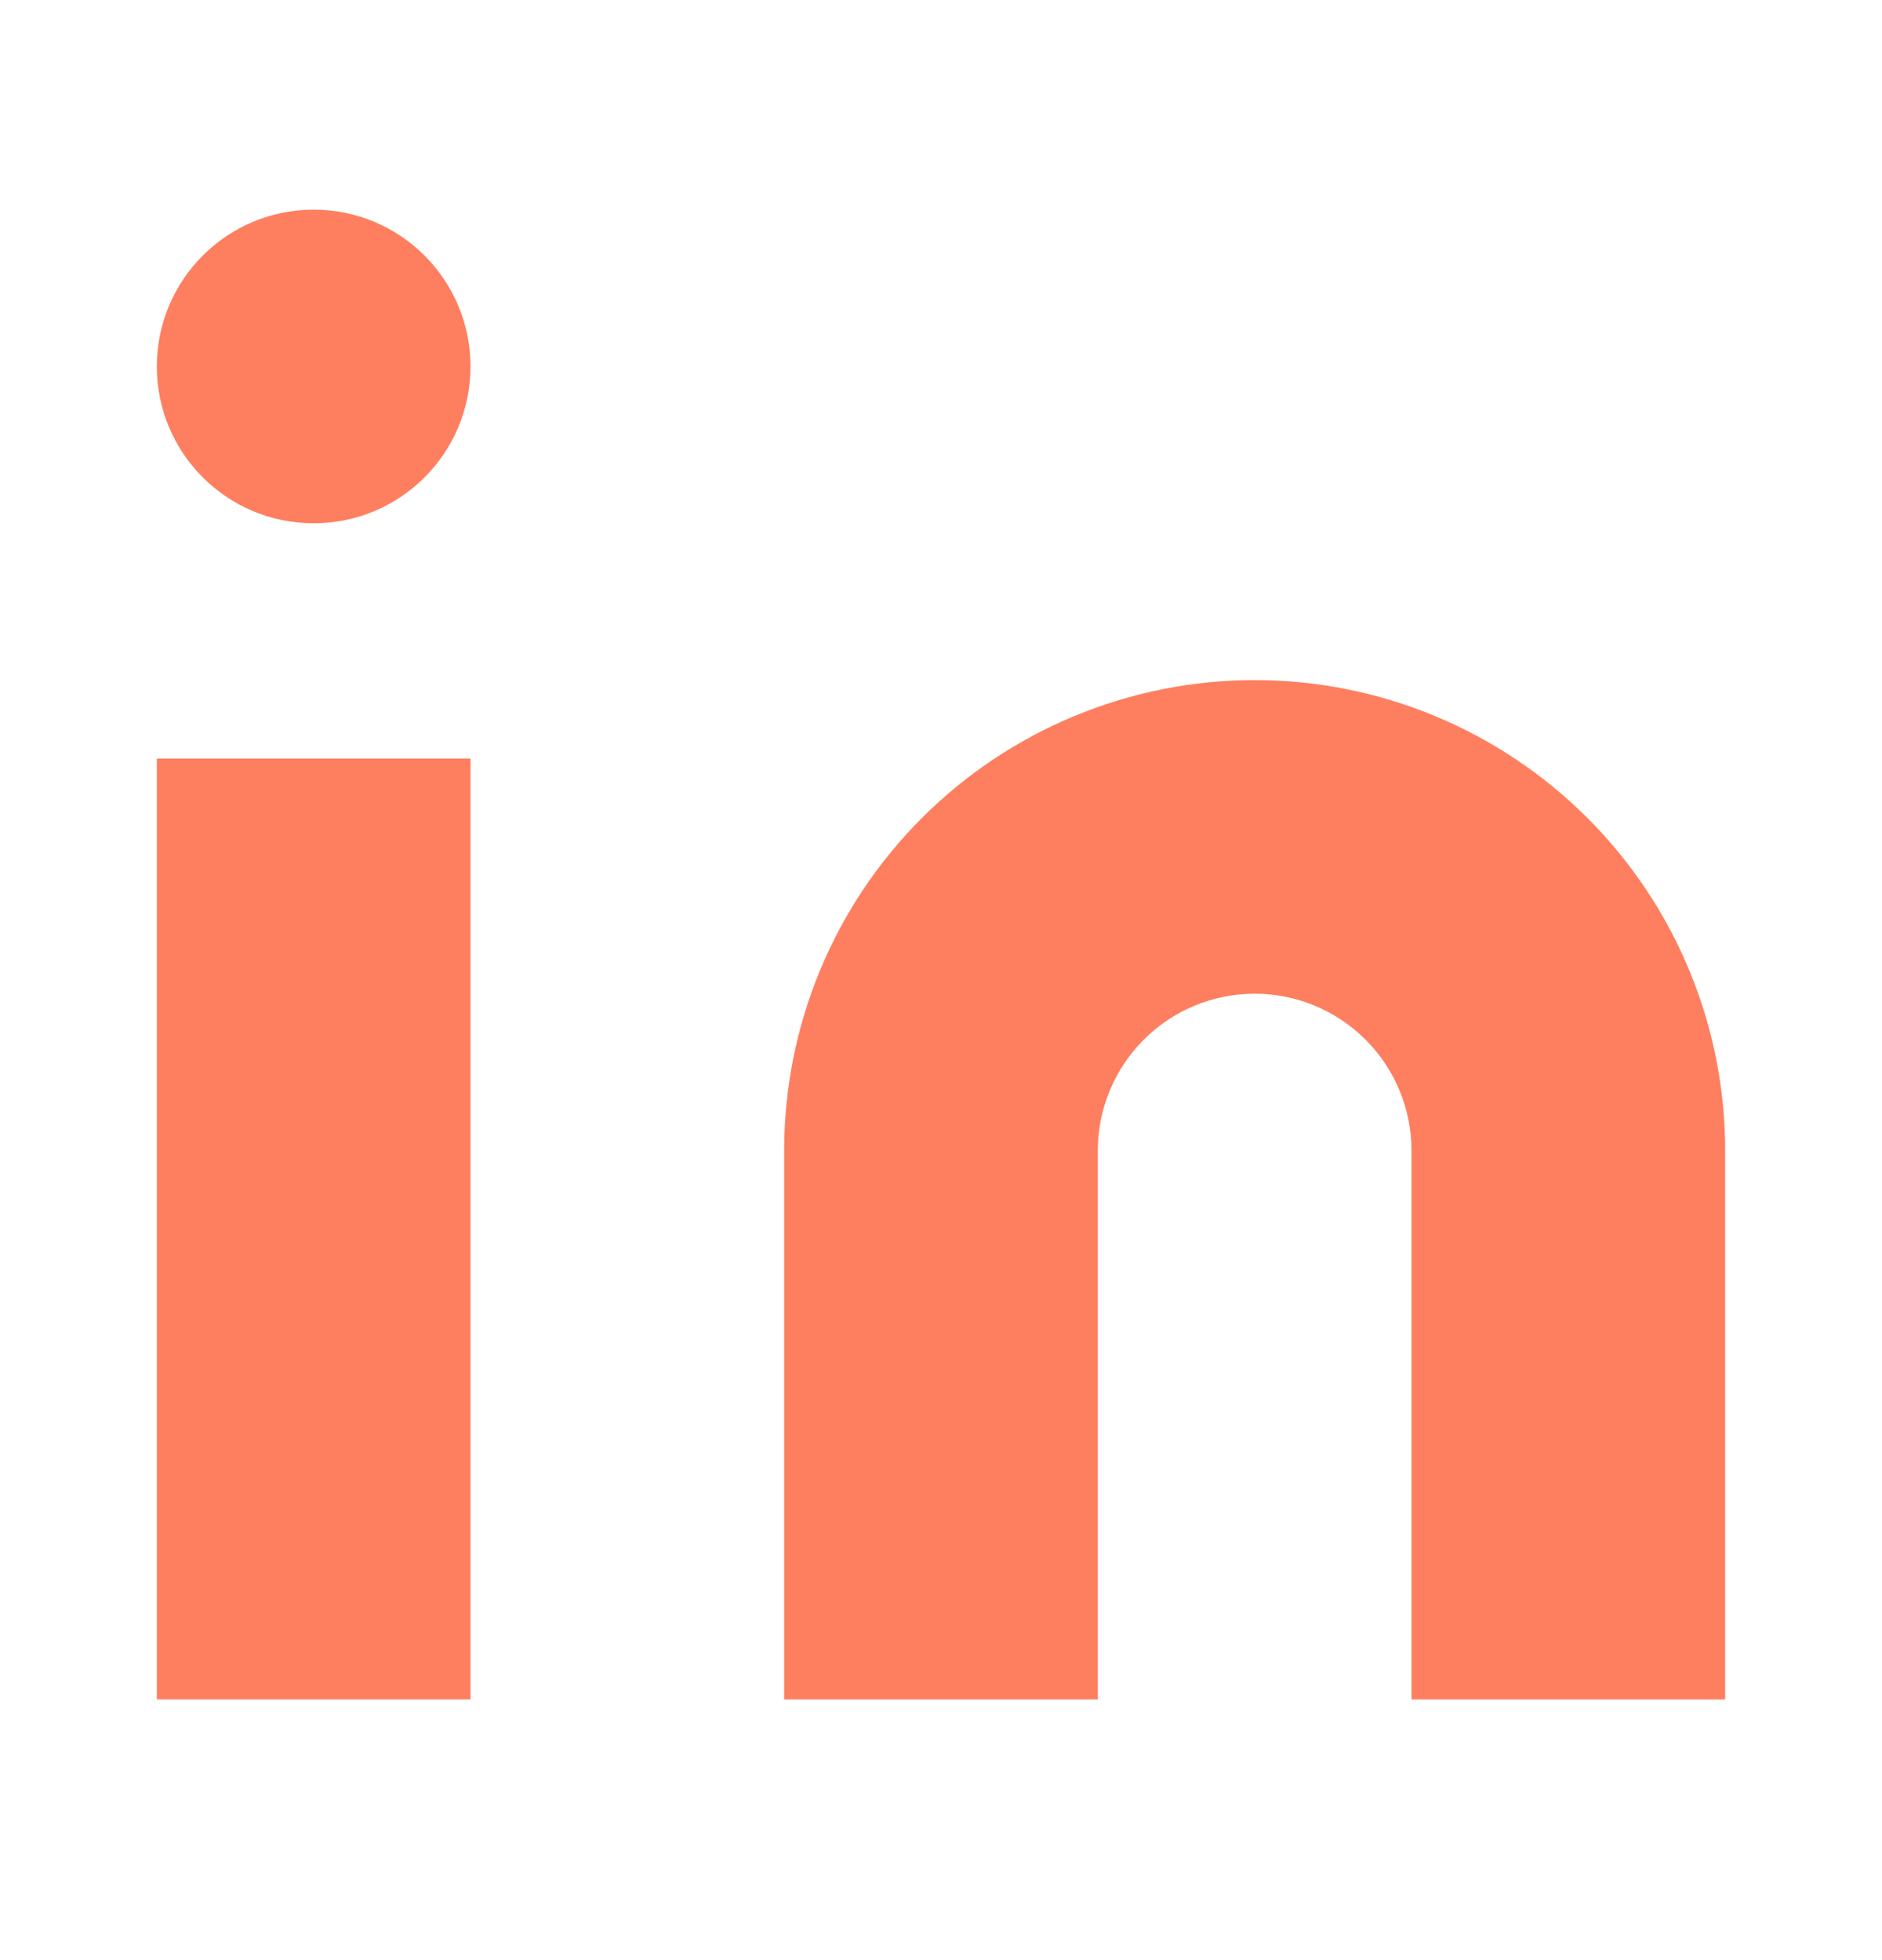 <svg width="24" height="25" viewBox="0 0 24 25" fill="none" xmlns="http://www.w3.org/2000/svg">
<path d="M16 8.674C17.591 8.674 19.117 9.307 20.243 10.432C21.368 11.557 22 13.083 22 14.674V21.674H18V14.674C18 14.144 17.789 13.635 17.414 13.26C17.039 12.885 16.53 12.674 16 12.674C15.47 12.674 14.961 12.885 14.586 13.26C14.211 13.635 14 14.144 14 14.674V21.674H10V14.674C10 13.083 10.632 11.557 11.757 10.432C12.883 9.307 14.409 8.674 16 8.674Z" fill="#FE7F5F"/>
<path d="M6 9.674H2V21.674H6V9.674Z" fill="#FE7F5F"/>
<path d="M4 6.674C5.105 6.674 6 5.779 6 4.674C6 3.57 5.105 2.674 4 2.674C2.895 2.674 2 3.57 2 4.674C2 5.779 2.895 6.674 4 6.674Z" fill="#FE7F5F"/>
</svg>
